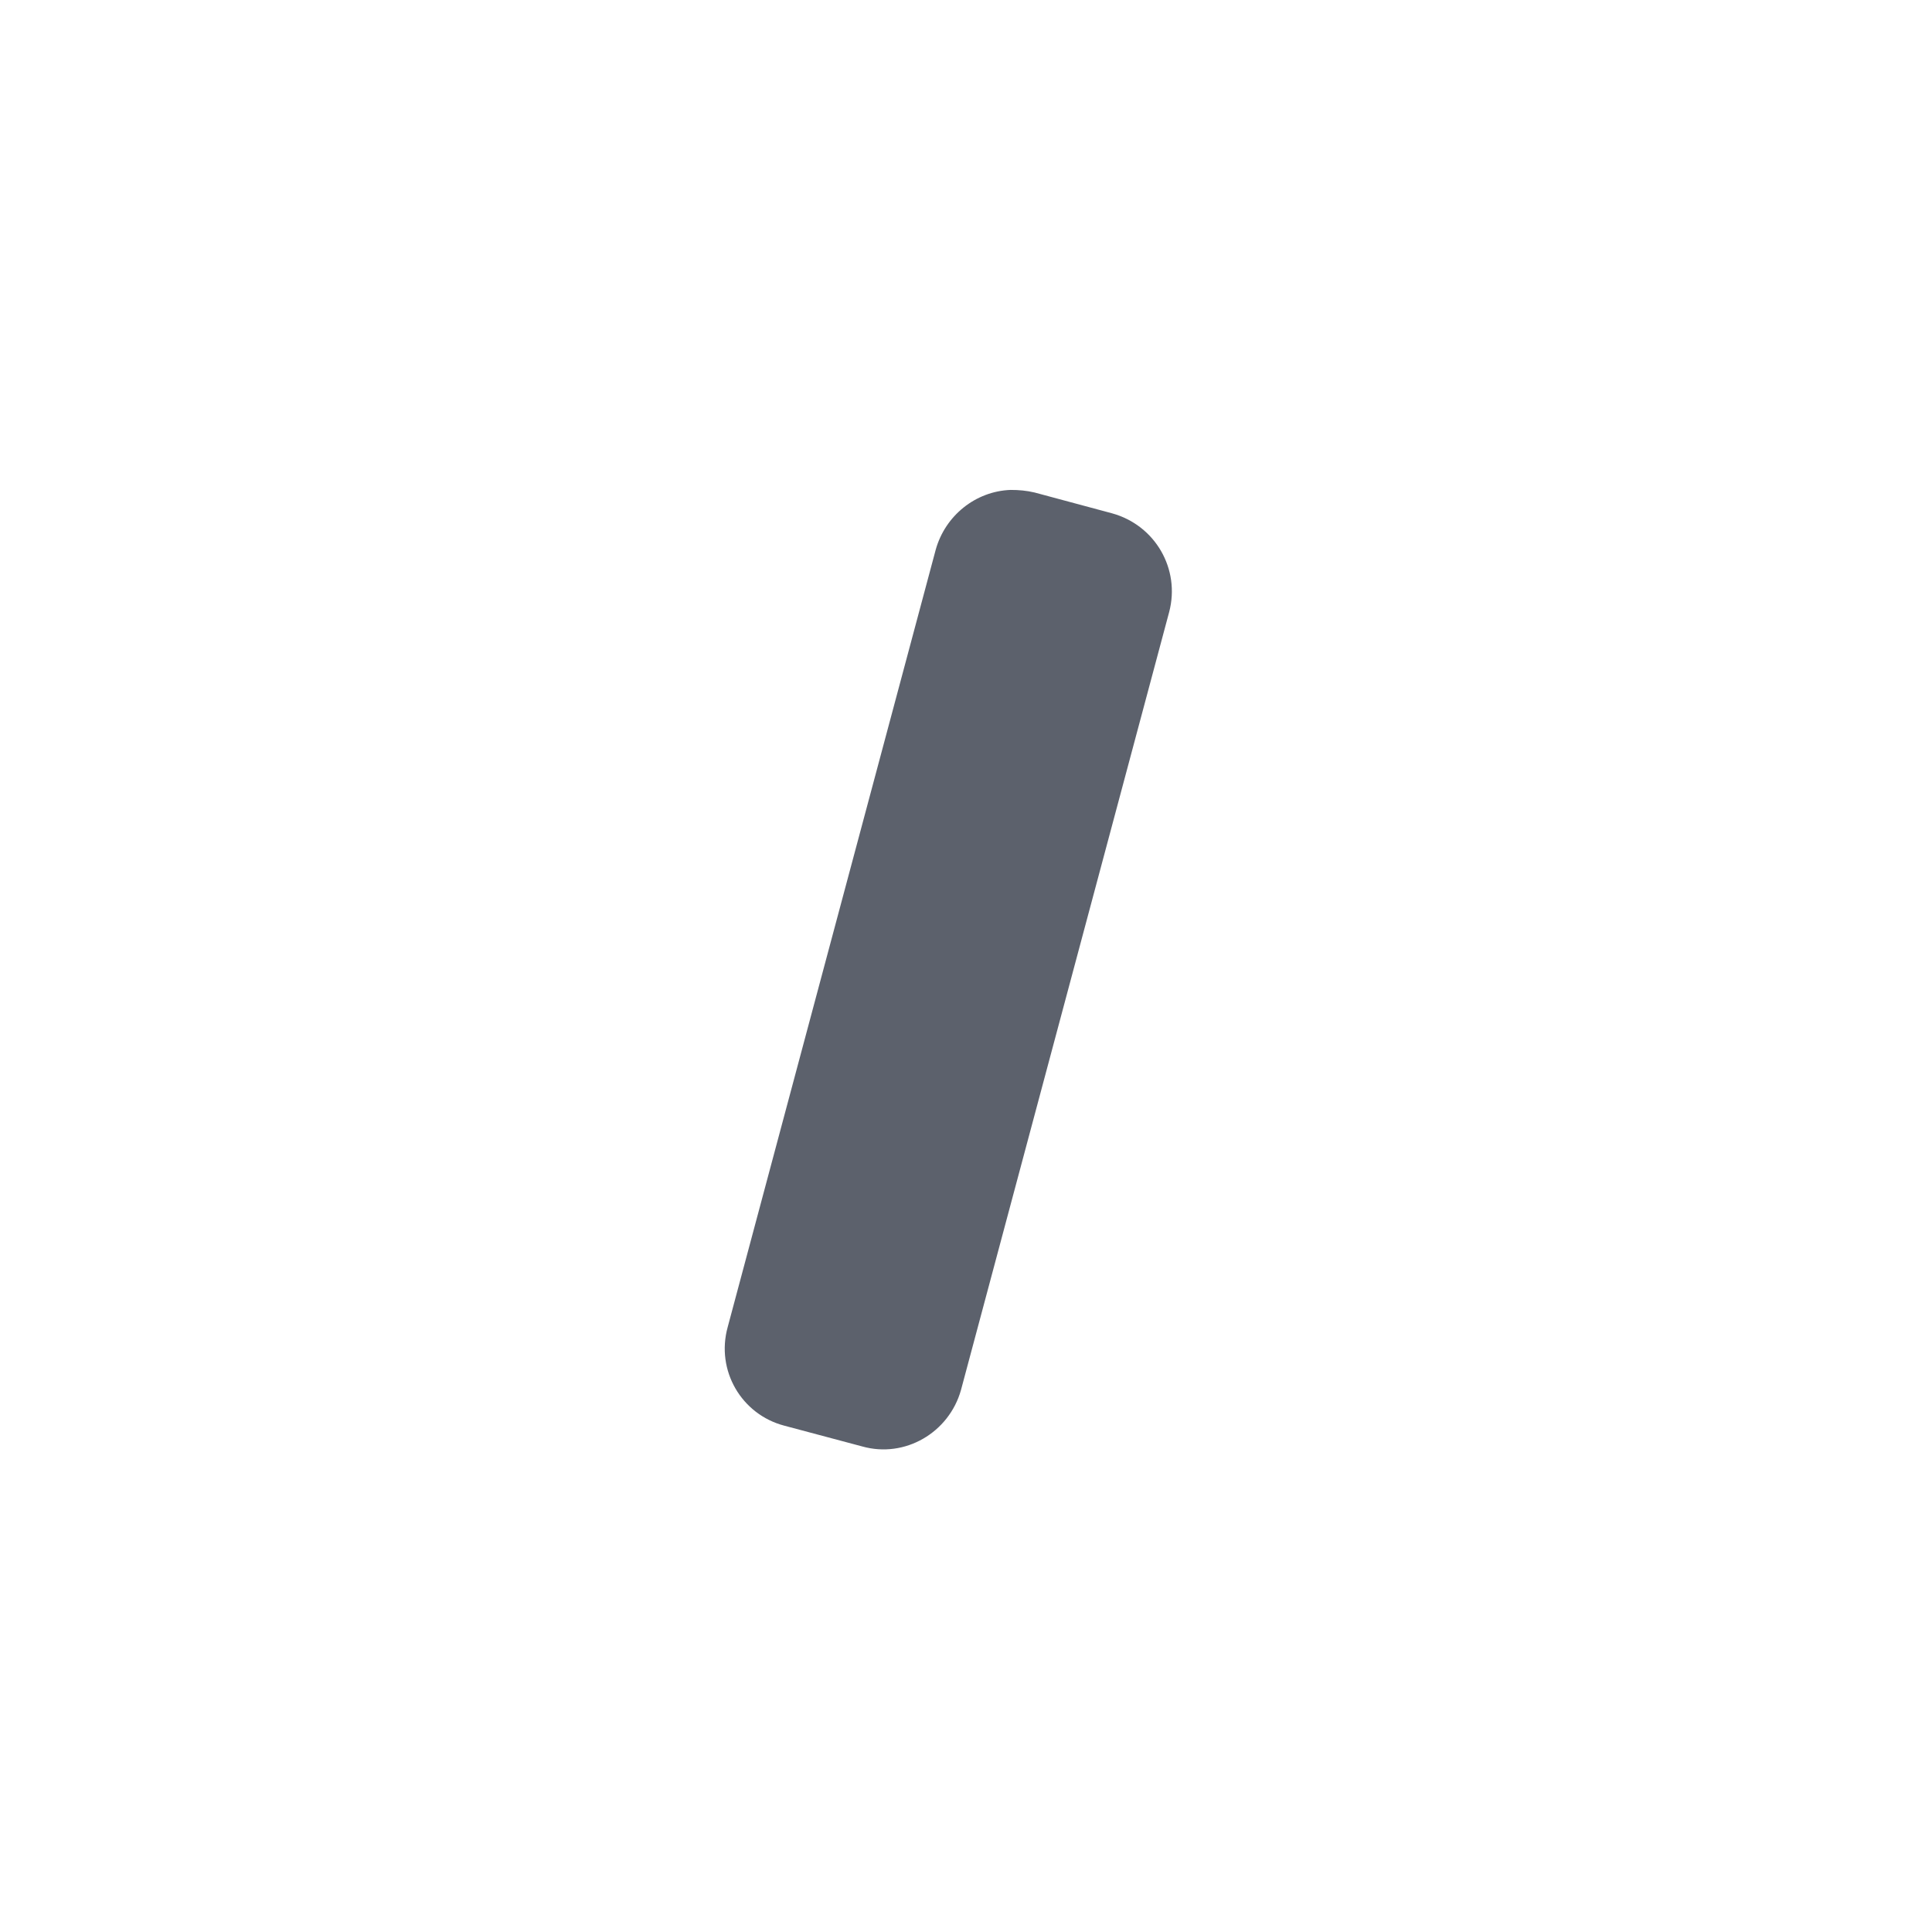 <svg xmlns="http://www.w3.org/2000/svg" width="12pt" height="12pt" version="1.1" viewBox="0 0 12 12">
 <g>
  <path style="fill:rgb(36.078%,38.039%,42.353%)" d="M 6.277 3.043 C 6.059 3.051 5.871 3.203 5.812 3.414 L 4.52 8.242 C 4.445 8.512 4.605 8.785 4.871 8.855 L 5.355 8.984 C 5.621 9.059 5.895 8.898 5.969 8.633 L 7.262 3.801 C 7.332 3.535 7.176 3.262 6.906 3.188 L 6.426 3.059 C 6.375 3.047 6.328 3.043 6.277 3.043 Z M 6.277 3.043"/>
 </g>
</svg>
